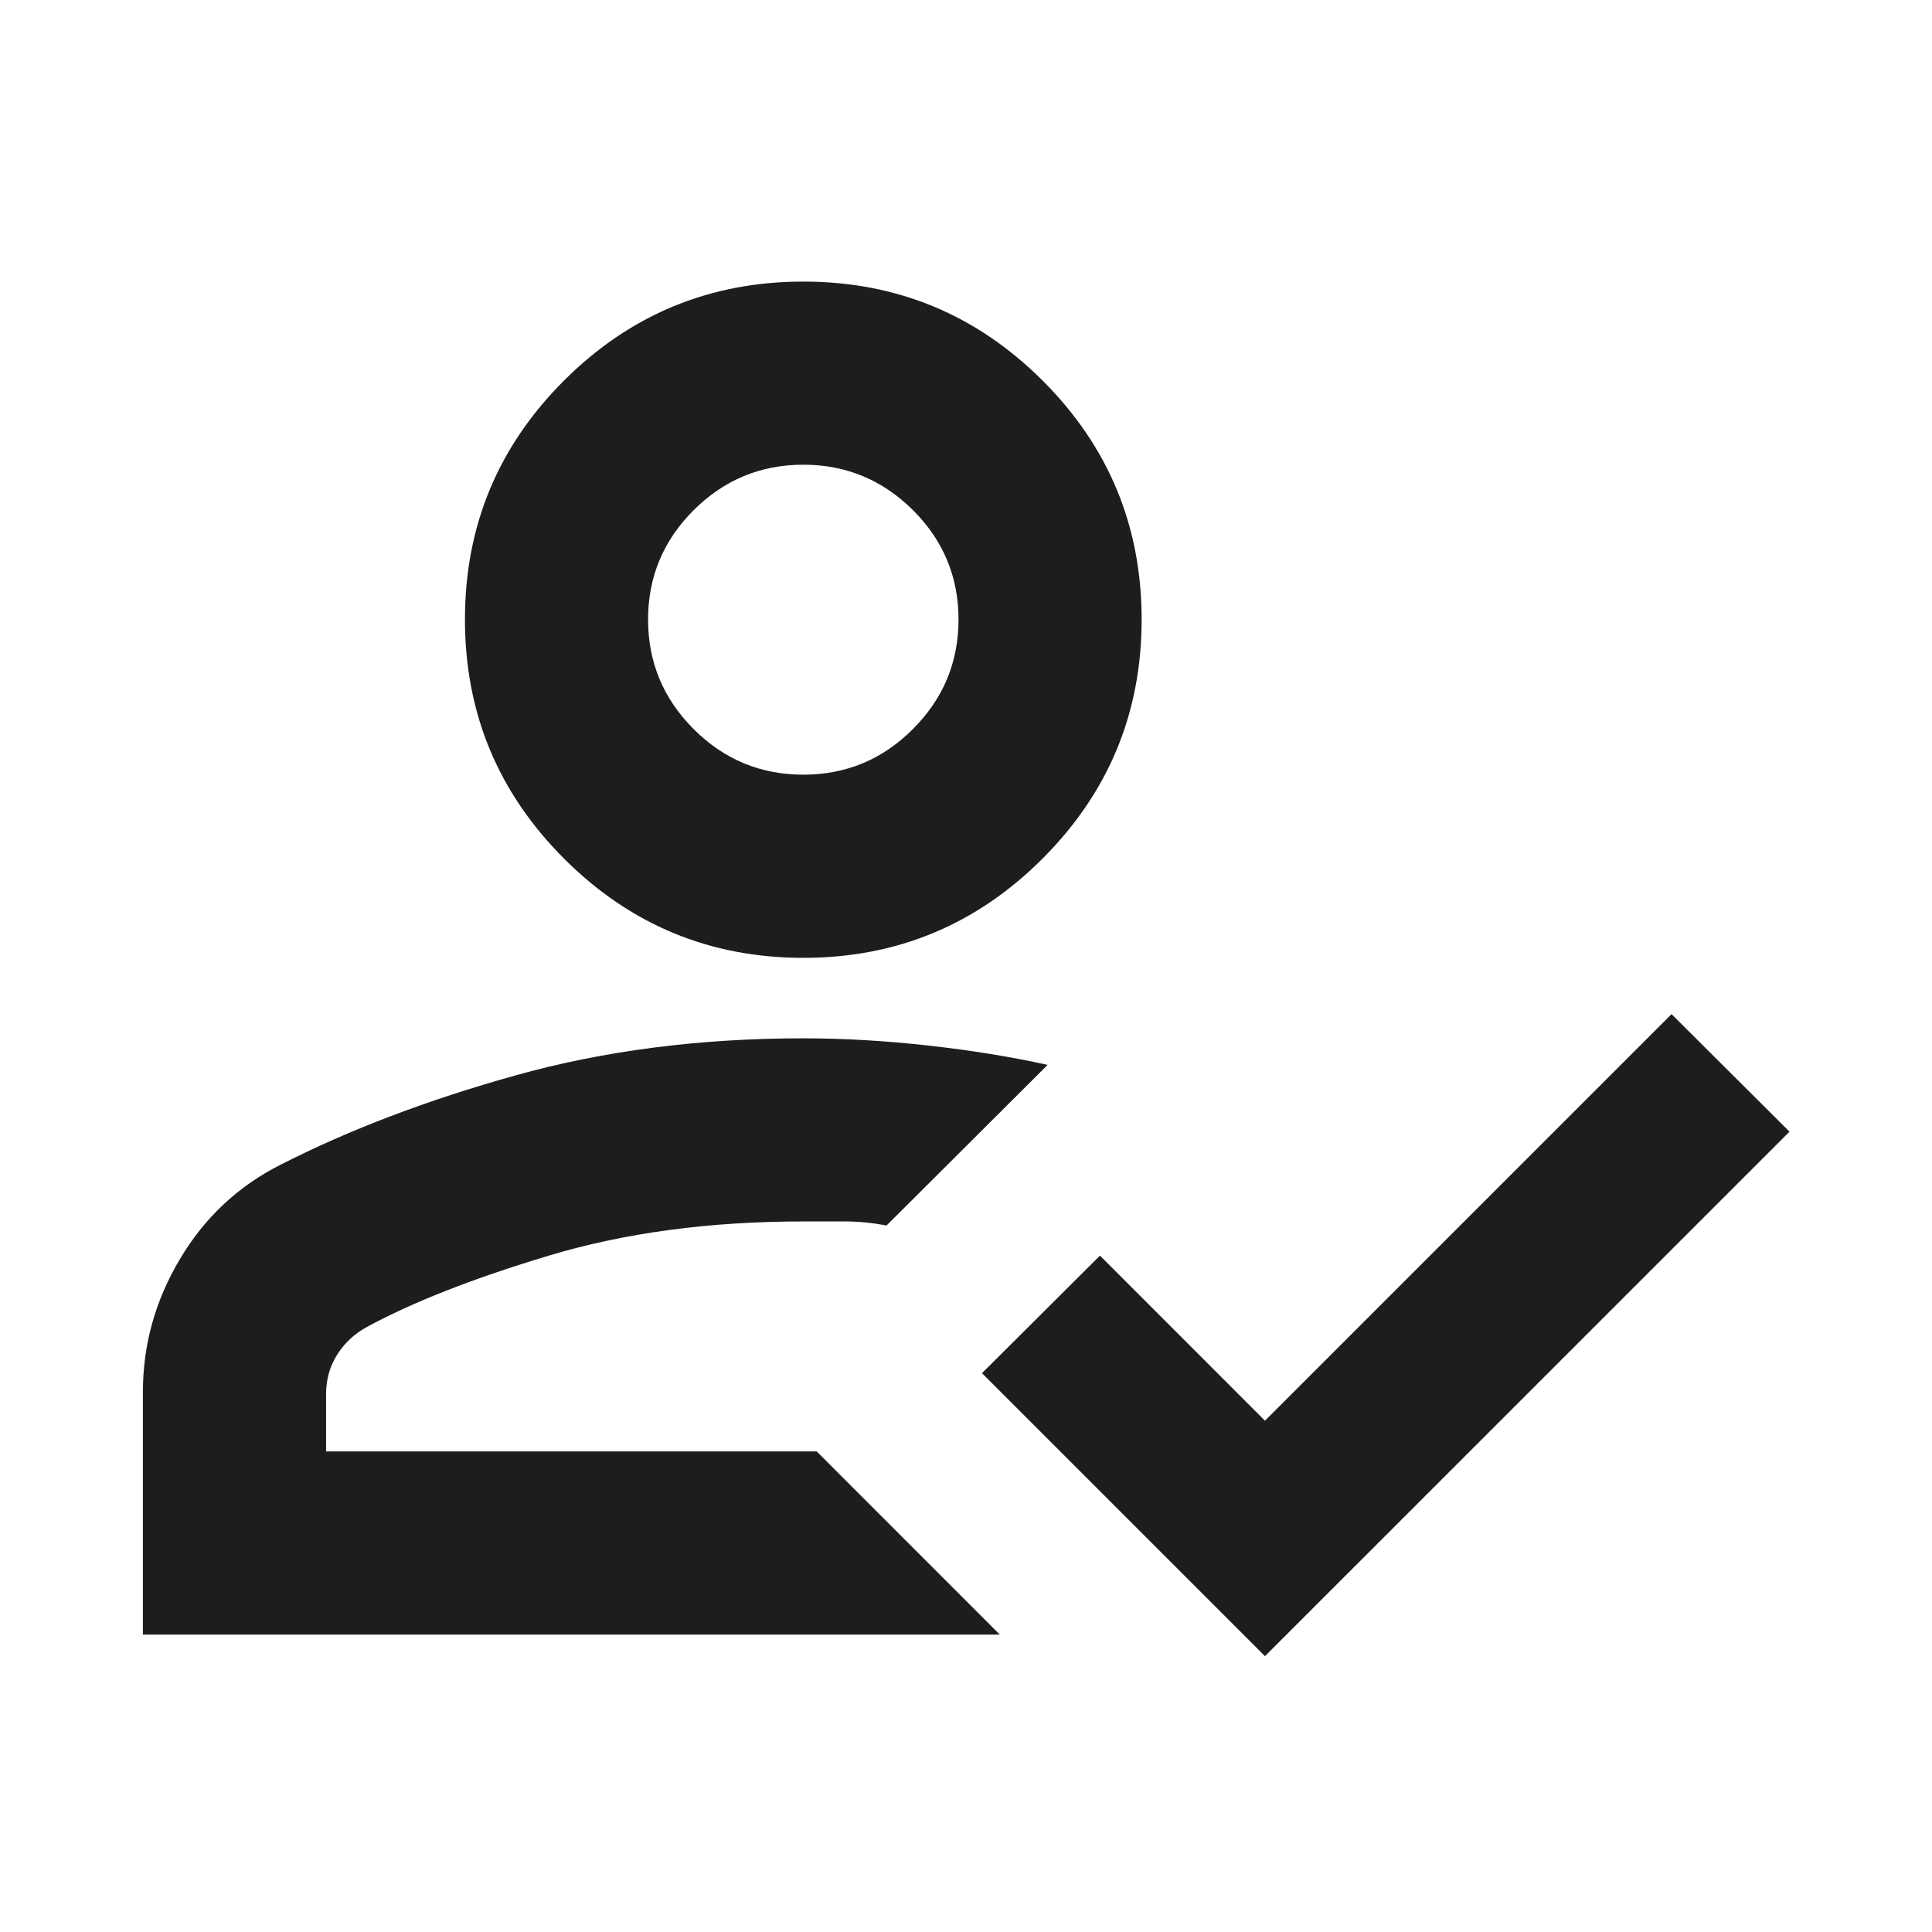 <svg width="32" height="32" viewBox="0 0 32 32" fill="none" xmlns="http://www.w3.org/2000/svg">
<mask id="mask0_1305_3653" style="mask-type:alpha" maskUnits="userSpaceOnUse" x="0" y="0" width="32" height="32">
<rect width="32" height="32" fill="#D9D9D9"/>
</mask>
<g mask="url(#mask0_1305_3653)">
<path d="M2.367 27.074V23.053C2.367 22.272 2.572 21.538 2.982 20.851C3.391 20.164 3.948 19.643 4.652 19.289C5.786 18.711 7.083 18.218 8.545 17.81C10.007 17.402 11.594 17.198 13.305 17.198C13.972 17.198 14.663 17.238 15.379 17.318C16.094 17.398 16.752 17.505 17.352 17.638L14.684 20.298C14.452 20.254 14.226 20.231 14.005 20.231H13.305C11.748 20.231 10.342 20.42 9.087 20.798C7.831 21.176 6.825 21.571 6.067 21.984C5.867 22.095 5.706 22.246 5.584 22.438C5.462 22.63 5.401 22.849 5.401 23.093V24.04H13.527L16.56 27.074H2.367ZM20.952 27.431L16.265 22.744L18.219 20.797L20.952 23.531L27.686 16.797L29.64 18.744L20.952 27.431ZM13.305 15.865C11.759 15.865 10.438 15.317 9.343 14.222C8.248 13.127 7.701 11.807 7.701 10.26C7.701 8.714 8.248 7.395 9.343 6.302C10.438 5.21 11.759 4.664 13.305 4.664C14.851 4.664 16.172 5.21 17.267 6.302C18.362 7.395 18.909 8.714 18.909 10.26C18.909 11.807 18.362 13.127 17.267 14.222C16.172 15.317 14.851 15.865 13.305 15.865ZM13.305 12.831C14.012 12.831 14.617 12.58 15.12 12.076C15.624 11.573 15.876 10.968 15.876 10.261C15.876 9.554 15.624 8.95 15.121 8.449C14.617 7.948 14.012 7.697 13.305 7.697C12.598 7.697 11.993 7.948 11.489 8.45C10.986 8.952 10.734 9.556 10.734 10.26C10.734 10.967 10.986 11.573 11.489 12.076C11.992 12.58 12.598 12.831 13.305 12.831Z" fill="#1E1C1D"/>
</g>
</svg>
